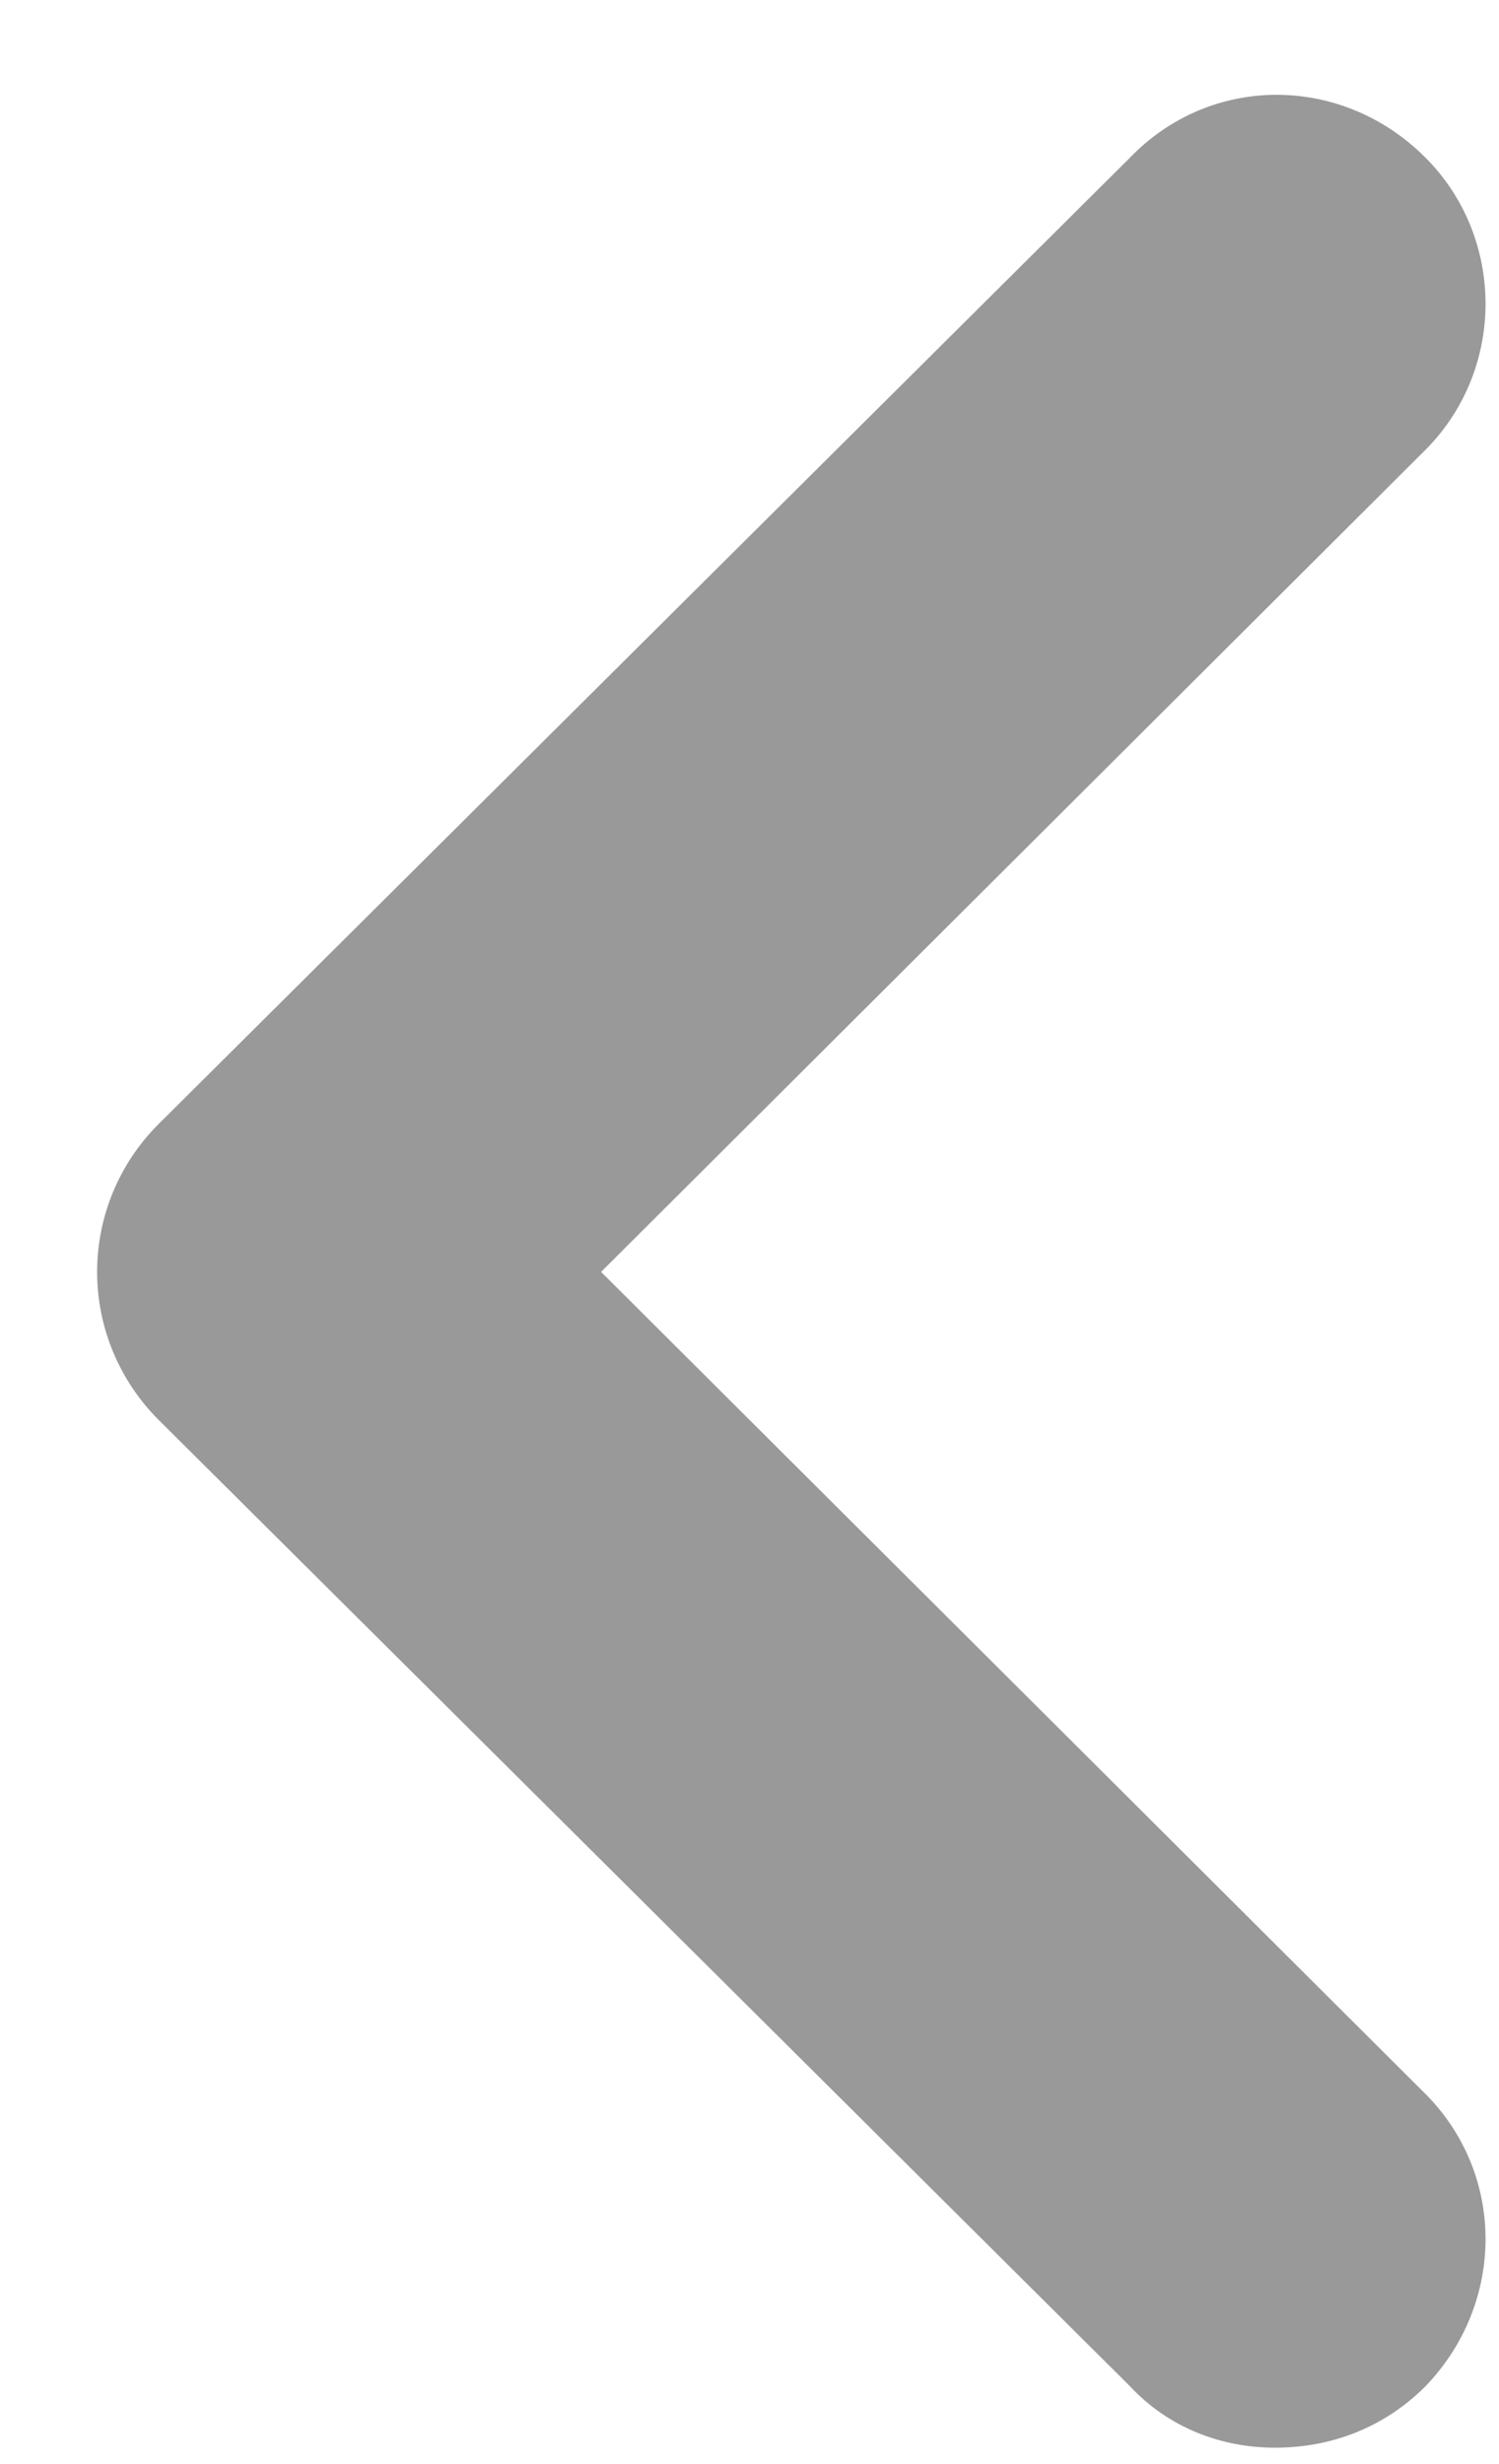 <svg width="14" height="23" viewBox="0 0 14 23" fill="none" xmlns="http://www.w3.org/2000/svg">
<path id="Vector" d="M0.907 11.872C0.907 12.392 1.115 12.886 1.479 13.251L10.555 22.275C10.919 22.665 11.413 22.847 11.907 22.847C12.427 22.847 12.921 22.665 13.312 22.275C14.066 21.494 14.066 20.272 13.286 19.518L5.614 11.872L13.286 4.226C14.066 3.472 14.066 2.224 13.312 1.47C12.531 0.69 11.309 0.69 10.555 1.47L1.479 10.494C1.115 10.858 0.907 11.352 0.907 11.872Z" fill="#999999"/>
</svg>
